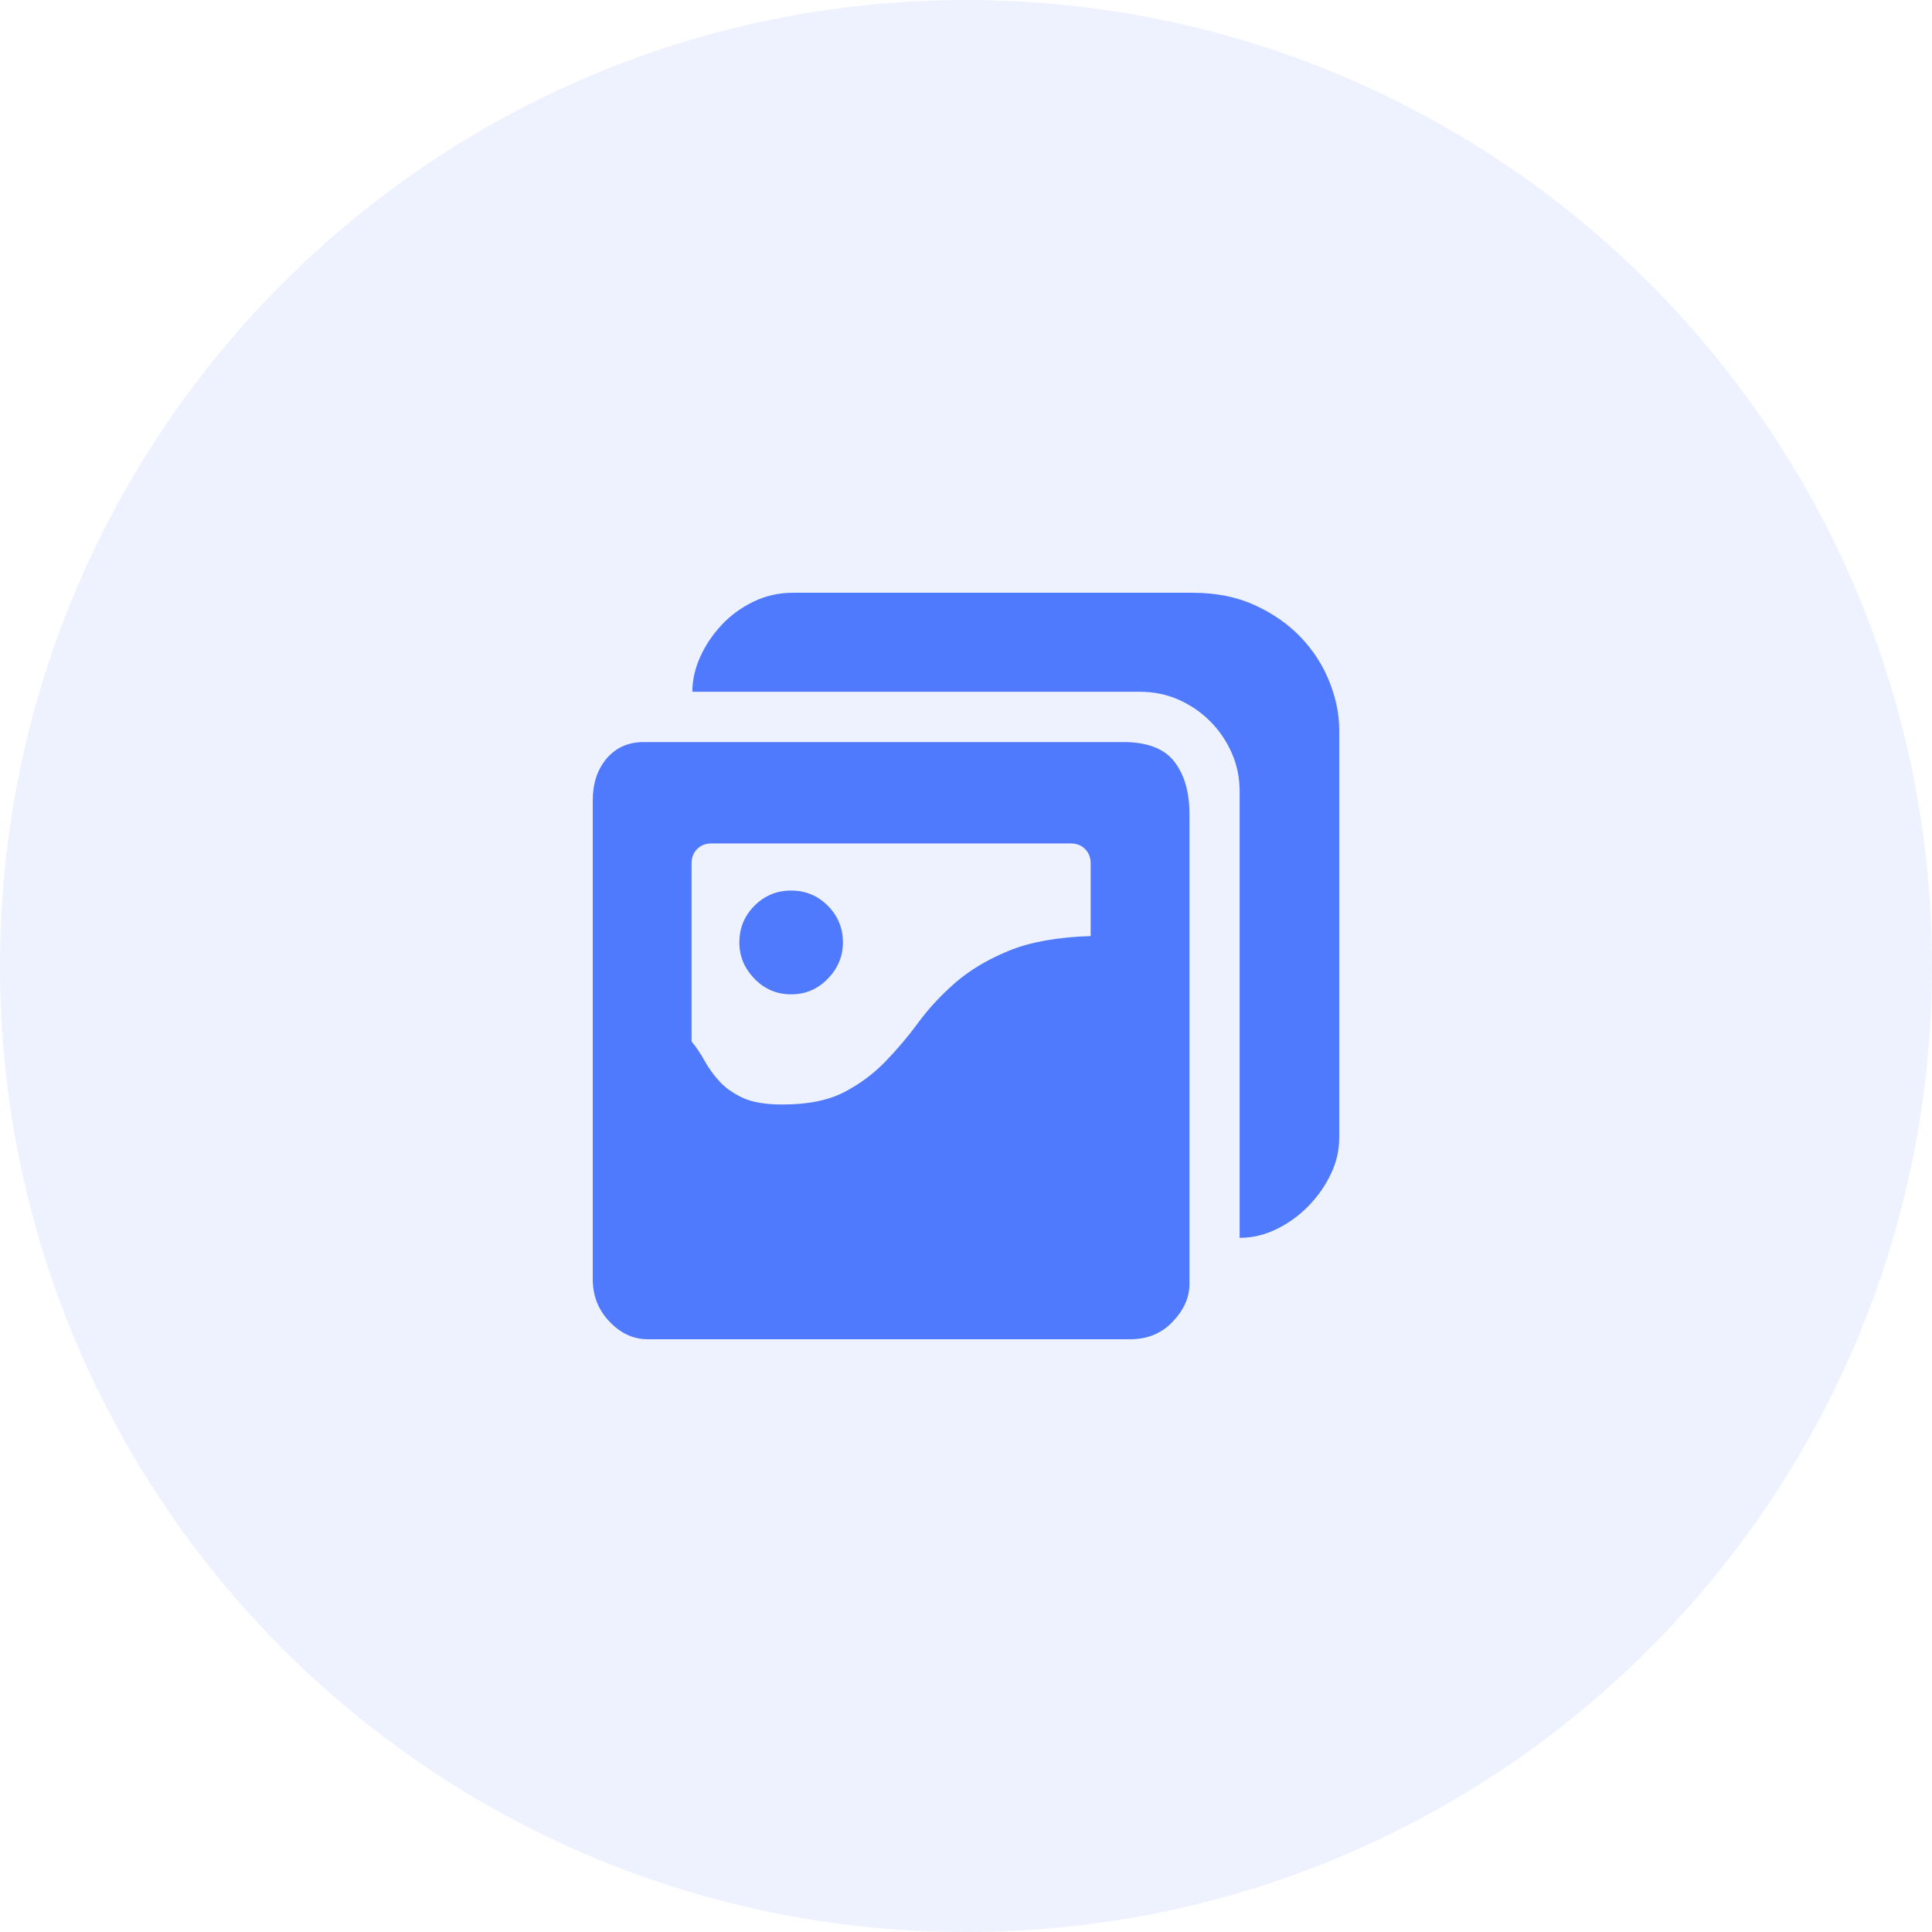 <?xml version="1.0" encoding="UTF-8"?>
<svg width="64px" height="64px" viewBox="0 0 64 64" version="1.1" xmlns="http://www.w3.org/2000/svg" xmlns:xlink="http://www.w3.org/1999/xlink">
    <title>图片重复数</title>
    <g id="页面-1" stroke="none" stroke-width="1" fill="none" fill-rule="evenodd">
        <g id="PrevailCloud-Design-图标集" transform="translate(-2250, -6389)" fill="#507AFD" fill-rule="nonzero">
            <g id="图片重复数" transform="translate(2250, 6389)">
                <path d="M64,32 C64,49.673 49.673,64 32,64 C14.327,64 0,49.673 0,32 C0,14.327 14.327,0 32,0 C49.673,0 64,14.327 64,32 C64,32 64,32 64,32 Z" id="Ellipse-930" fill-opacity="0.1"></path>
                <path d="M26.207,29.501 C26.682,29.501 27.087,29.668 27.421,30.003 C27.756,30.338 27.923,30.744 27.923,31.22 C27.923,31.678 27.756,32.079 27.421,32.423 C27.087,32.767 26.682,32.939 26.207,32.939 C25.732,32.939 25.328,32.767 24.993,32.423 C24.659,32.079 24.492,31.678 24.492,31.22 C24.492,30.744 24.659,30.338 24.993,30.003 C25.328,29.668 25.732,29.501 26.207,29.501 Z M39.508,19.636 C40.282,19.636 40.968,19.773 41.566,20.046 C42.164,20.32 42.67,20.672 43.084,21.104 C43.497,21.536 43.814,22.025 44.034,22.572 C44.254,23.118 44.364,23.656 44.364,24.185 L44.364,37.699 C44.364,38.105 44.271,38.501 44.087,38.889 C43.902,39.277 43.656,39.63 43.348,39.947 C43.04,40.264 42.688,40.52 42.292,40.714 C41.896,40.908 41.487,41.005 41.065,41.005 L41.065,26.221 C41.065,25.763 40.977,25.336 40.801,24.939 C40.625,24.542 40.388,24.194 40.088,23.894 C39.789,23.594 39.442,23.356 39.046,23.18 C38.65,23.004 38.224,22.916 37.766,22.916 L22.935,22.916 C22.935,22.528 23.023,22.14 23.199,21.752 C23.375,21.364 23.612,21.012 23.912,20.694 C24.211,20.377 24.562,20.121 24.967,19.927 C25.372,19.733 25.803,19.636 26.26,19.636 L39.508,19.636 L39.508,19.636 Z M37.212,24.582 C38.004,24.582 38.567,24.798 38.901,25.23 C39.235,25.662 39.402,26.239 39.402,26.962 L39.402,42.539 C39.402,42.98 39.218,43.394 38.848,43.782 C38.479,44.17 38.012,44.364 37.45,44.364 L21.457,44.364 C20.982,44.364 20.56,44.17 20.191,43.782 C19.821,43.394 19.636,42.927 19.636,42.38 L19.636,26.512 C19.636,25.948 19.79,25.485 20.098,25.124 C20.406,24.763 20.815,24.582 21.325,24.582 L37.212,24.582 Z M36.13,28.602 C36.13,28.408 36.068,28.249 35.945,28.126 C35.822,28.002 35.664,27.94 35.47,27.94 L23.568,27.94 C23.375,27.94 23.217,28.002 23.093,28.126 C22.97,28.249 22.909,28.408 22.909,28.602 L22.909,34.499 C23.067,34.693 23.212,34.909 23.344,35.147 C23.476,35.385 23.639,35.61 23.832,35.821 C24.026,36.033 24.281,36.214 24.598,36.364 C24.914,36.513 25.354,36.588 25.917,36.588 C26.744,36.588 27.417,36.456 27.936,36.192 C28.455,35.927 28.912,35.592 29.308,35.187 C29.704,34.781 30.074,34.345 30.417,33.878 C30.76,33.41 31.169,32.97 31.644,32.555 C32.119,32.141 32.708,31.788 33.412,31.498 C34.116,31.207 35.022,31.044 36.13,31.008 L36.13,28.602 L36.13,28.602 Z" id="形状"></path>
            </g>
        </g>
    </g>
</svg>